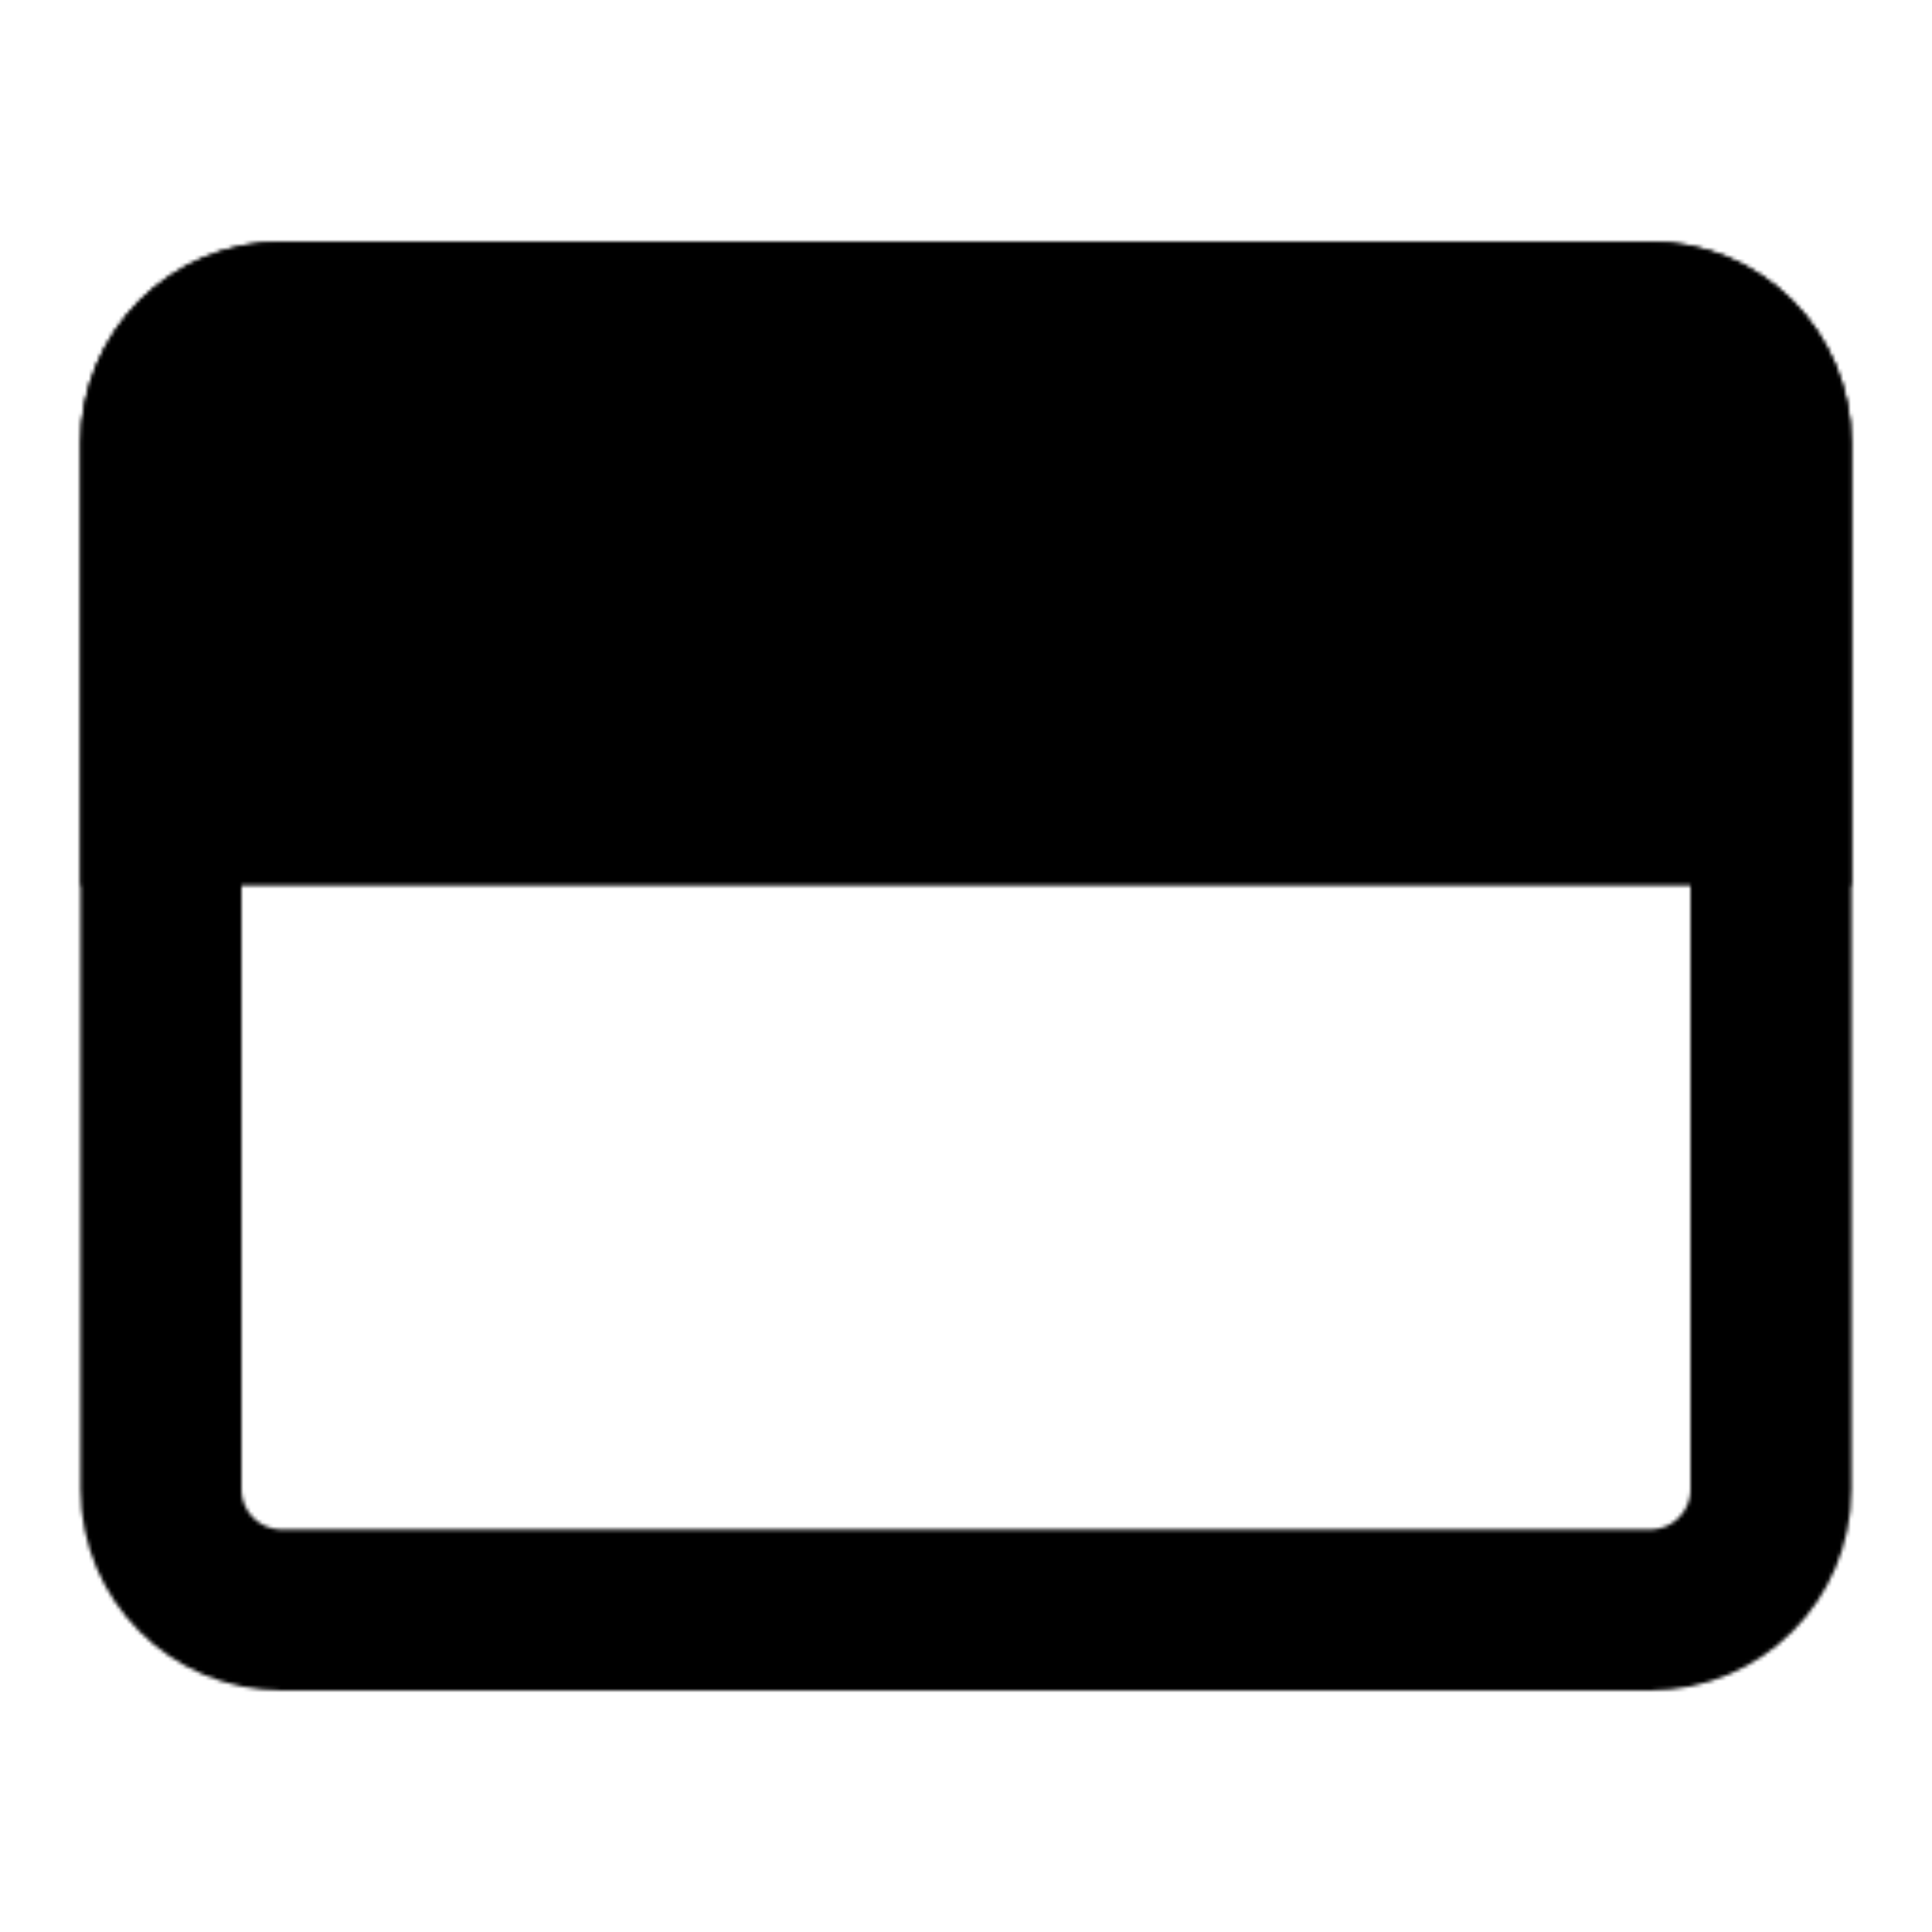 <svg width="512" height="512" viewBox="0 0 512 512" fill="none" xmlns="http://www.w3.org/2000/svg">
<g clip-path="url(#clip0_1_42)">
<mask id="mask0_1_42" style="mask-type:luminance" maskUnits="userSpaceOnUse" x="21" y="64" width="470" height="384">
<path d="M437.333 85.333H74.667C56.994 85.333 42.667 99.66 42.667 117.333V394.667C42.667 412.34 56.994 426.667 74.667 426.667H437.333C455.006 426.667 469.333 412.34 469.333 394.667V117.333C469.333 99.66 455.006 85.333 437.333 85.333Z" stroke="white" stroke-width="42.667" stroke-linejoin="round"/>
<path d="M42.667 117.333C42.667 108.846 46.038 100.707 52.039 94.706C58.04 88.705 66.18 85.333 74.667 85.333H437.333C445.82 85.333 453.96 88.705 459.961 94.706C465.962 100.707 469.333 108.846 469.333 117.333V213.333H42.667V117.333Z" fill="white" stroke="white" stroke-width="42.667"/>
<path d="M85.333 149.333C85.333 137.551 94.885 128 106.667 128C118.449 128 128 137.551 128 149.333C128 161.115 118.449 170.667 106.667 170.667C94.885 170.667 85.333 161.115 85.333 149.333Z" fill="black"/>
<path d="M149.333 149.333C149.333 137.551 158.885 128 170.667 128C182.449 128 192 137.551 192 149.333C192 161.115 182.449 170.667 170.667 170.667C158.885 170.667 149.333 161.115 149.333 149.333Z" fill="black"/>
</mask>
<g mask="url(#mask0_1_42)">
<path d="M0 0H512V512H0V0Z" fill="black"/>
</g>
</g>
<defs>
<clipPath id="clip0_1_42">
<rect width="512" height="512" fill="white"/>
</clipPath>
</defs>
</svg>

